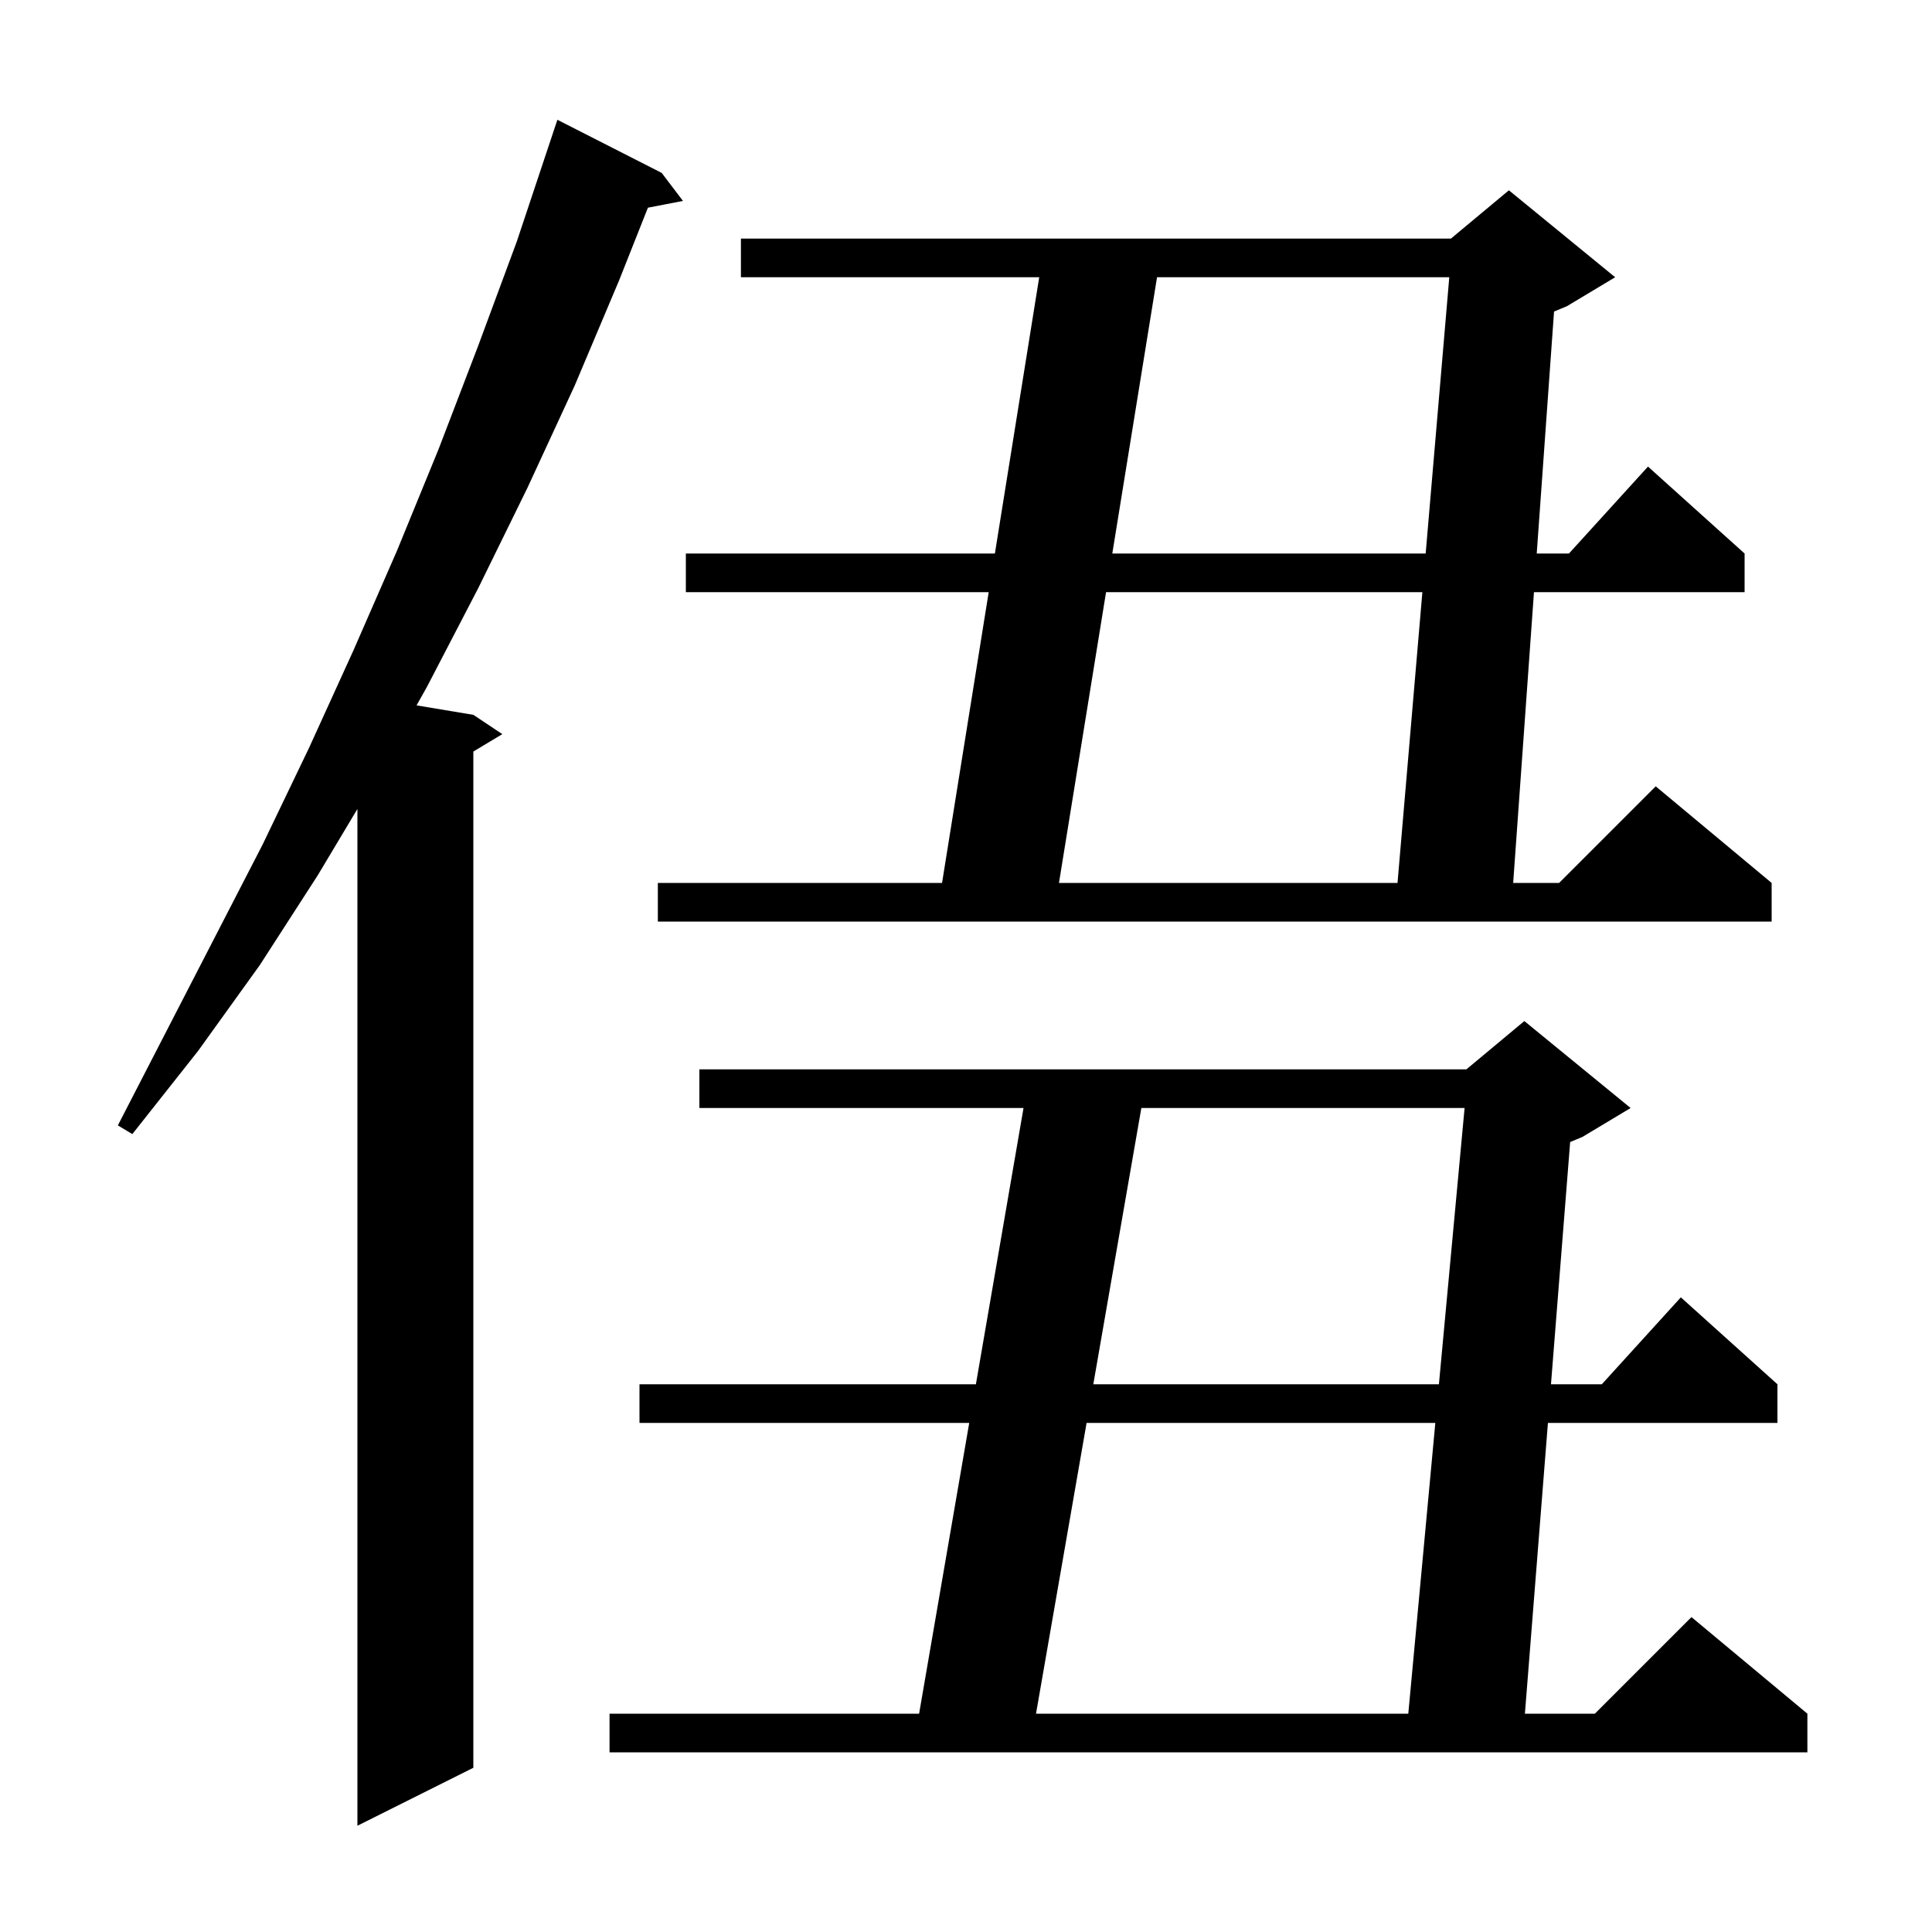 <svg xmlns="http://www.w3.org/2000/svg" xmlns:xlink="http://www.w3.org/1999/xlink" version="1.1" baseProfile="full" viewBox="0 0 200 200" width="200" height="200">
<g fill="black">
<path d="M 68.5 17.9 L 70.7 20.8 L 67.073 21.5 L 64.1 29.0 L 59.5 39.9 L 54.6 50.5 L 49.5 60.9 L 44.2 71.1 L 43.122 73.02 L 49.0 74.0 L 52.0 76.0 L 49.0 77.8 L 49.0 183.0 L 37.0 189.0 L 37.0 83.743 L 32.9 90.6 L 26.9 99.9 L 20.5 108.8 L 13.7 117.4 L 12.2 116.5 L 27.2 87.4 L 32.0 77.4 L 36.6 67.3 L 41.1 57.0 L 45.4 46.5 L 49.5 35.8 L 53.5 25.0 L 57.7 12.4 Z M 168.8 114.7 L 163.8 117.7 L 162.542 118.224 L 160.557 143.3 L 165.818 143.3 L 174.0 134.3 L 184.0 143.3 L 184.0 147.3 L 160.241 147.3 L 157.858 177.4 L 165.1 177.4 L 175.1 167.4 L 187.1 177.4 L 187.1 181.4 L 63.1 181.4 L 63.1 177.4 L 95.145 177.4 L 100.334 147.3 L 66.2 147.3 L 66.2 143.3 L 101.024 143.3 L 105.955 114.7 L 72.4 114.7 L 72.4 110.7 L 151.8 110.7 L 157.8 105.7 Z M 112.483 147.3 L 107.248 177.4 L 145.786 177.4 L 148.584 147.3 Z M 118.152 114.7 L 113.178 143.3 L 148.956 143.3 L 151.614 114.7 Z M 167.2 28.7 L 162.2 31.7 L 160.874 32.252 L 159.082 57.3 L 162.418 57.3 L 170.6 48.3 L 180.6 57.3 L 180.6 61.3 L 158.796 61.3 L 156.643 91.4 L 161.4 91.4 L 171.4 81.4 L 183.4 91.4 L 183.4 95.4 L 68.1 95.4 L 68.1 91.4 L 97.521 91.4 L 102.349 61.3 L 71.0 61.3 L 71.0 57.3 L 102.991 57.3 L 107.579 28.7 L 76.7 28.7 L 76.7 24.7 L 150.2 24.7 L 156.2 19.7 Z M 114.498 61.3 L 109.624 91.4 L 144.671 91.4 L 147.243 61.3 Z M 119.776 28.7 L 115.145 57.3 L 147.585 57.3 L 150.029 28.7 Z " />
</g>
</svg>
